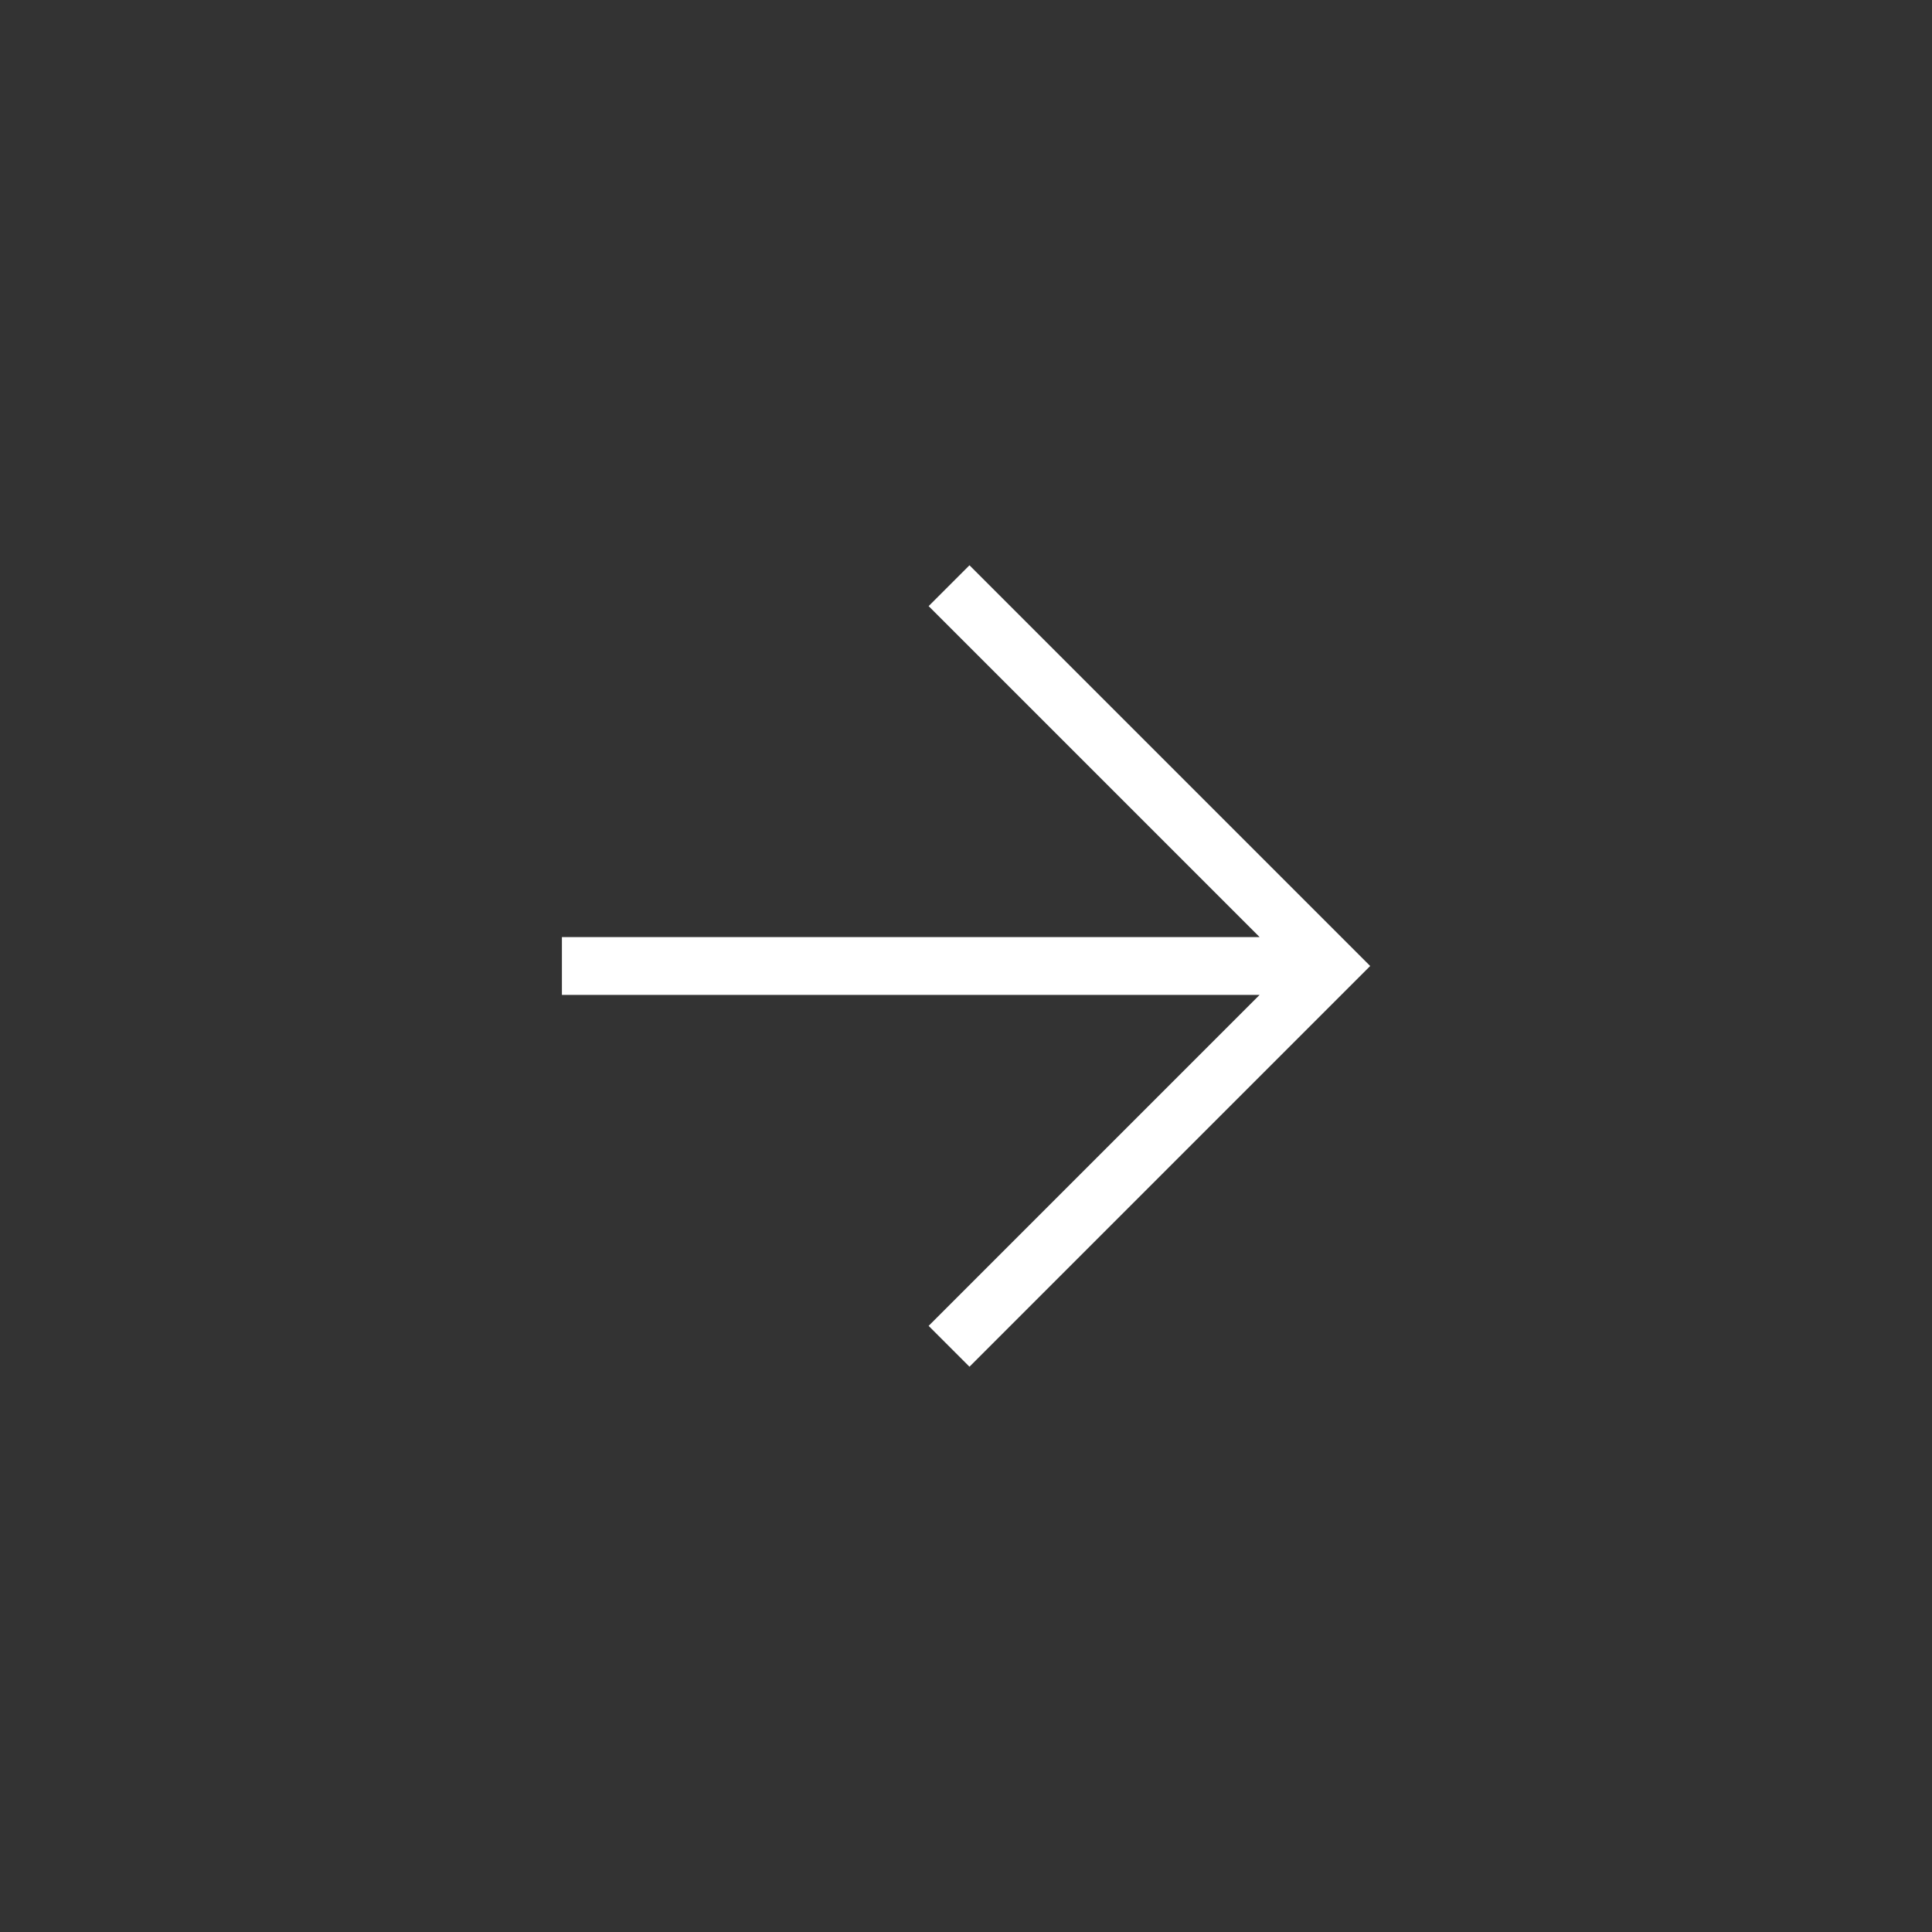 <svg xmlns="http://www.w3.org/2000/svg" width="44" height="44" viewBox="0 0 44 44">
  <rect x="0" y="0" width="44" height="44" fill="#333333" stroke="none"/>
  <g id="グループ_29355" data-name="グループ 29355" transform="translate(-1188 -6515)">
    <path id="パス_28610" data-name="パス 28610"
      d="M281.661,28.937l-.93.93,7.538,7.538h-15.89v1.316h15.89l-7.538,7.538.93.93,9.126-9.126Z"
      transform="translate(928.418 6498.937)" fill="#fff" />
  </g>
</svg>